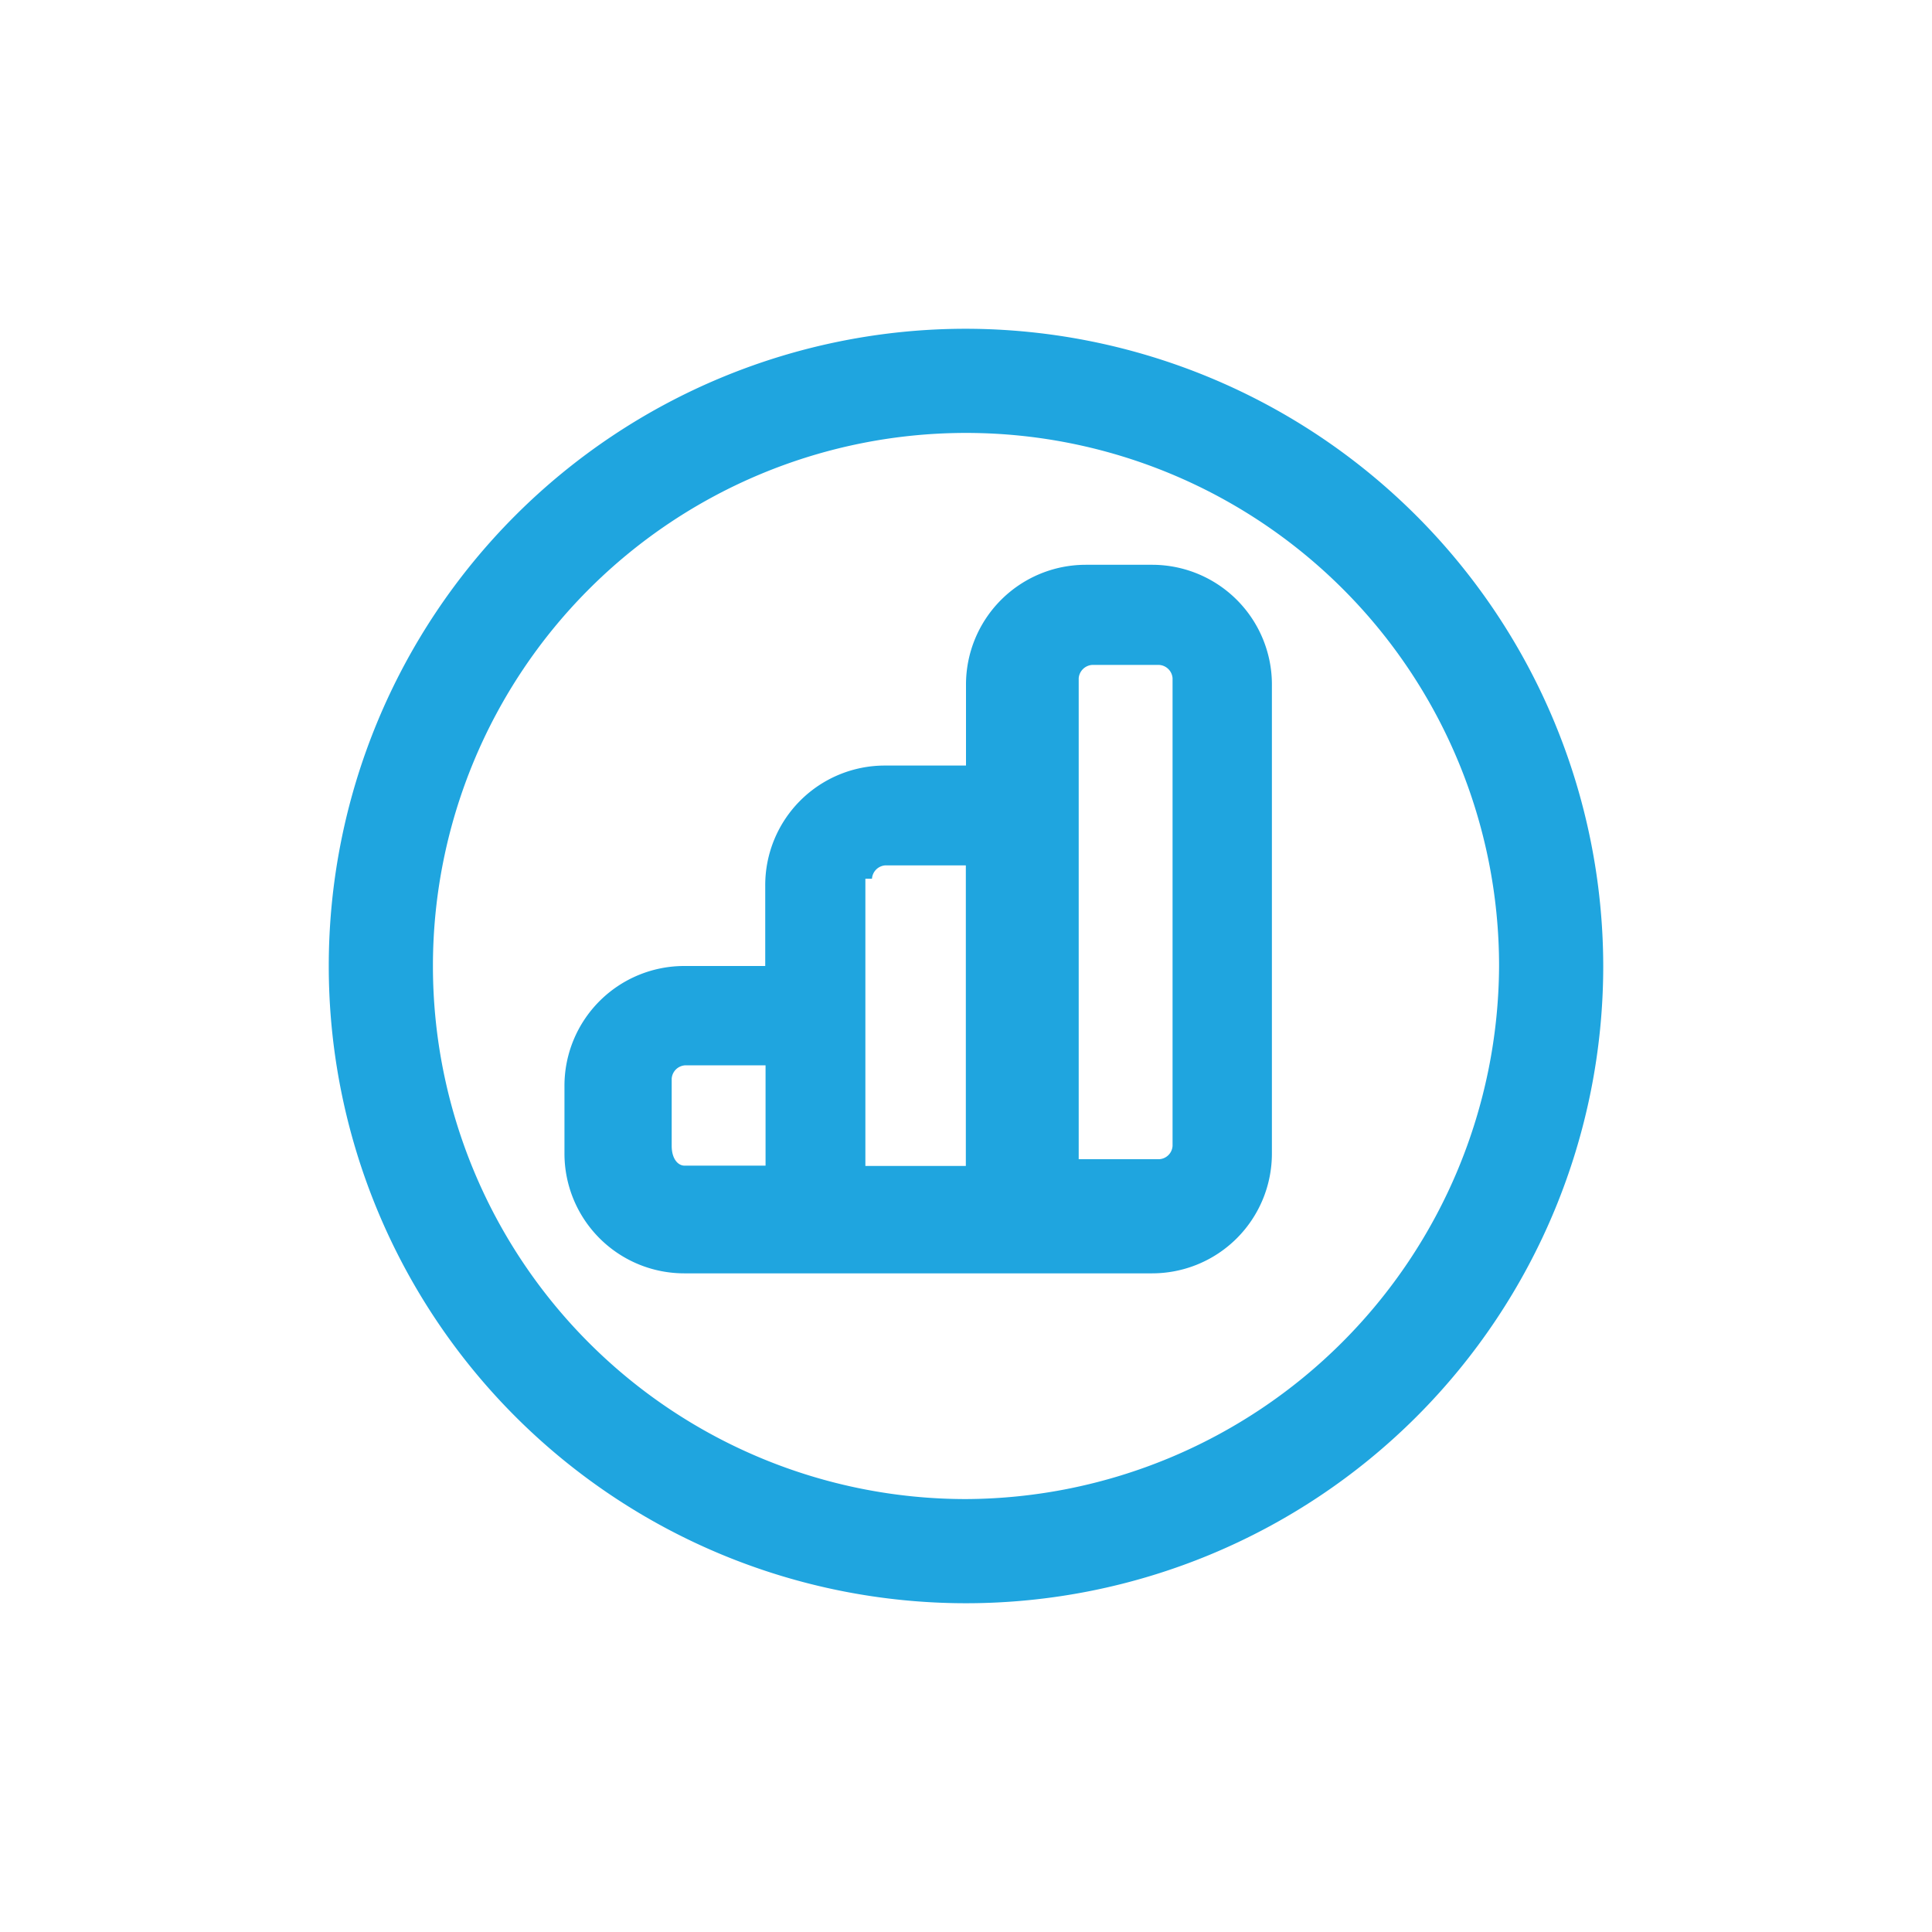 <?xml version="1.0" encoding="UTF-8"?> <svg xmlns="http://www.w3.org/2000/svg" id="Calque_1" data-name="Calque 1" viewBox="0 0 120 120"><defs><style>.cls-1{fill:#1fa5df;fill-rule:evenodd;}</style></defs><path class="cls-1" d="M60,93.11A33.11,33.11,0,1,1,93.11,60,33.26,33.26,0,0,1,60,93.11Zm0-72.69A39.58,39.58,0,1,0,99.58,60,39.64,39.64,0,0,0,60,20.42Z"></path><path class="cls-1" d="M72.83,71.17A.88.88,0,0,1,72,72H67V42.13a.9.9,0,0,1,.83-.83H72a.89.89,0,0,1,.83.83ZM54.16,54.58a.89.89,0,0,1,.83-.83h5V72.42H53.75V54.58ZM41.72,71.17V67a.89.89,0,0,1,.83-.83h5v6.23h-5C42.13,72.42,41.72,72,41.72,71.17ZM71.59,35.08H67.44A7.44,7.44,0,0,0,60,42.55v5H55A7.43,7.43,0,0,0,47.53,55v5h-5a7.44,7.44,0,0,0-7.47,7.47v4.15a7.44,7.44,0,0,0,7.47,7.47h29a7.44,7.44,0,0,0,7.47-7.47v-29A7.44,7.44,0,0,0,71.59,35.08Z"></path></svg> 